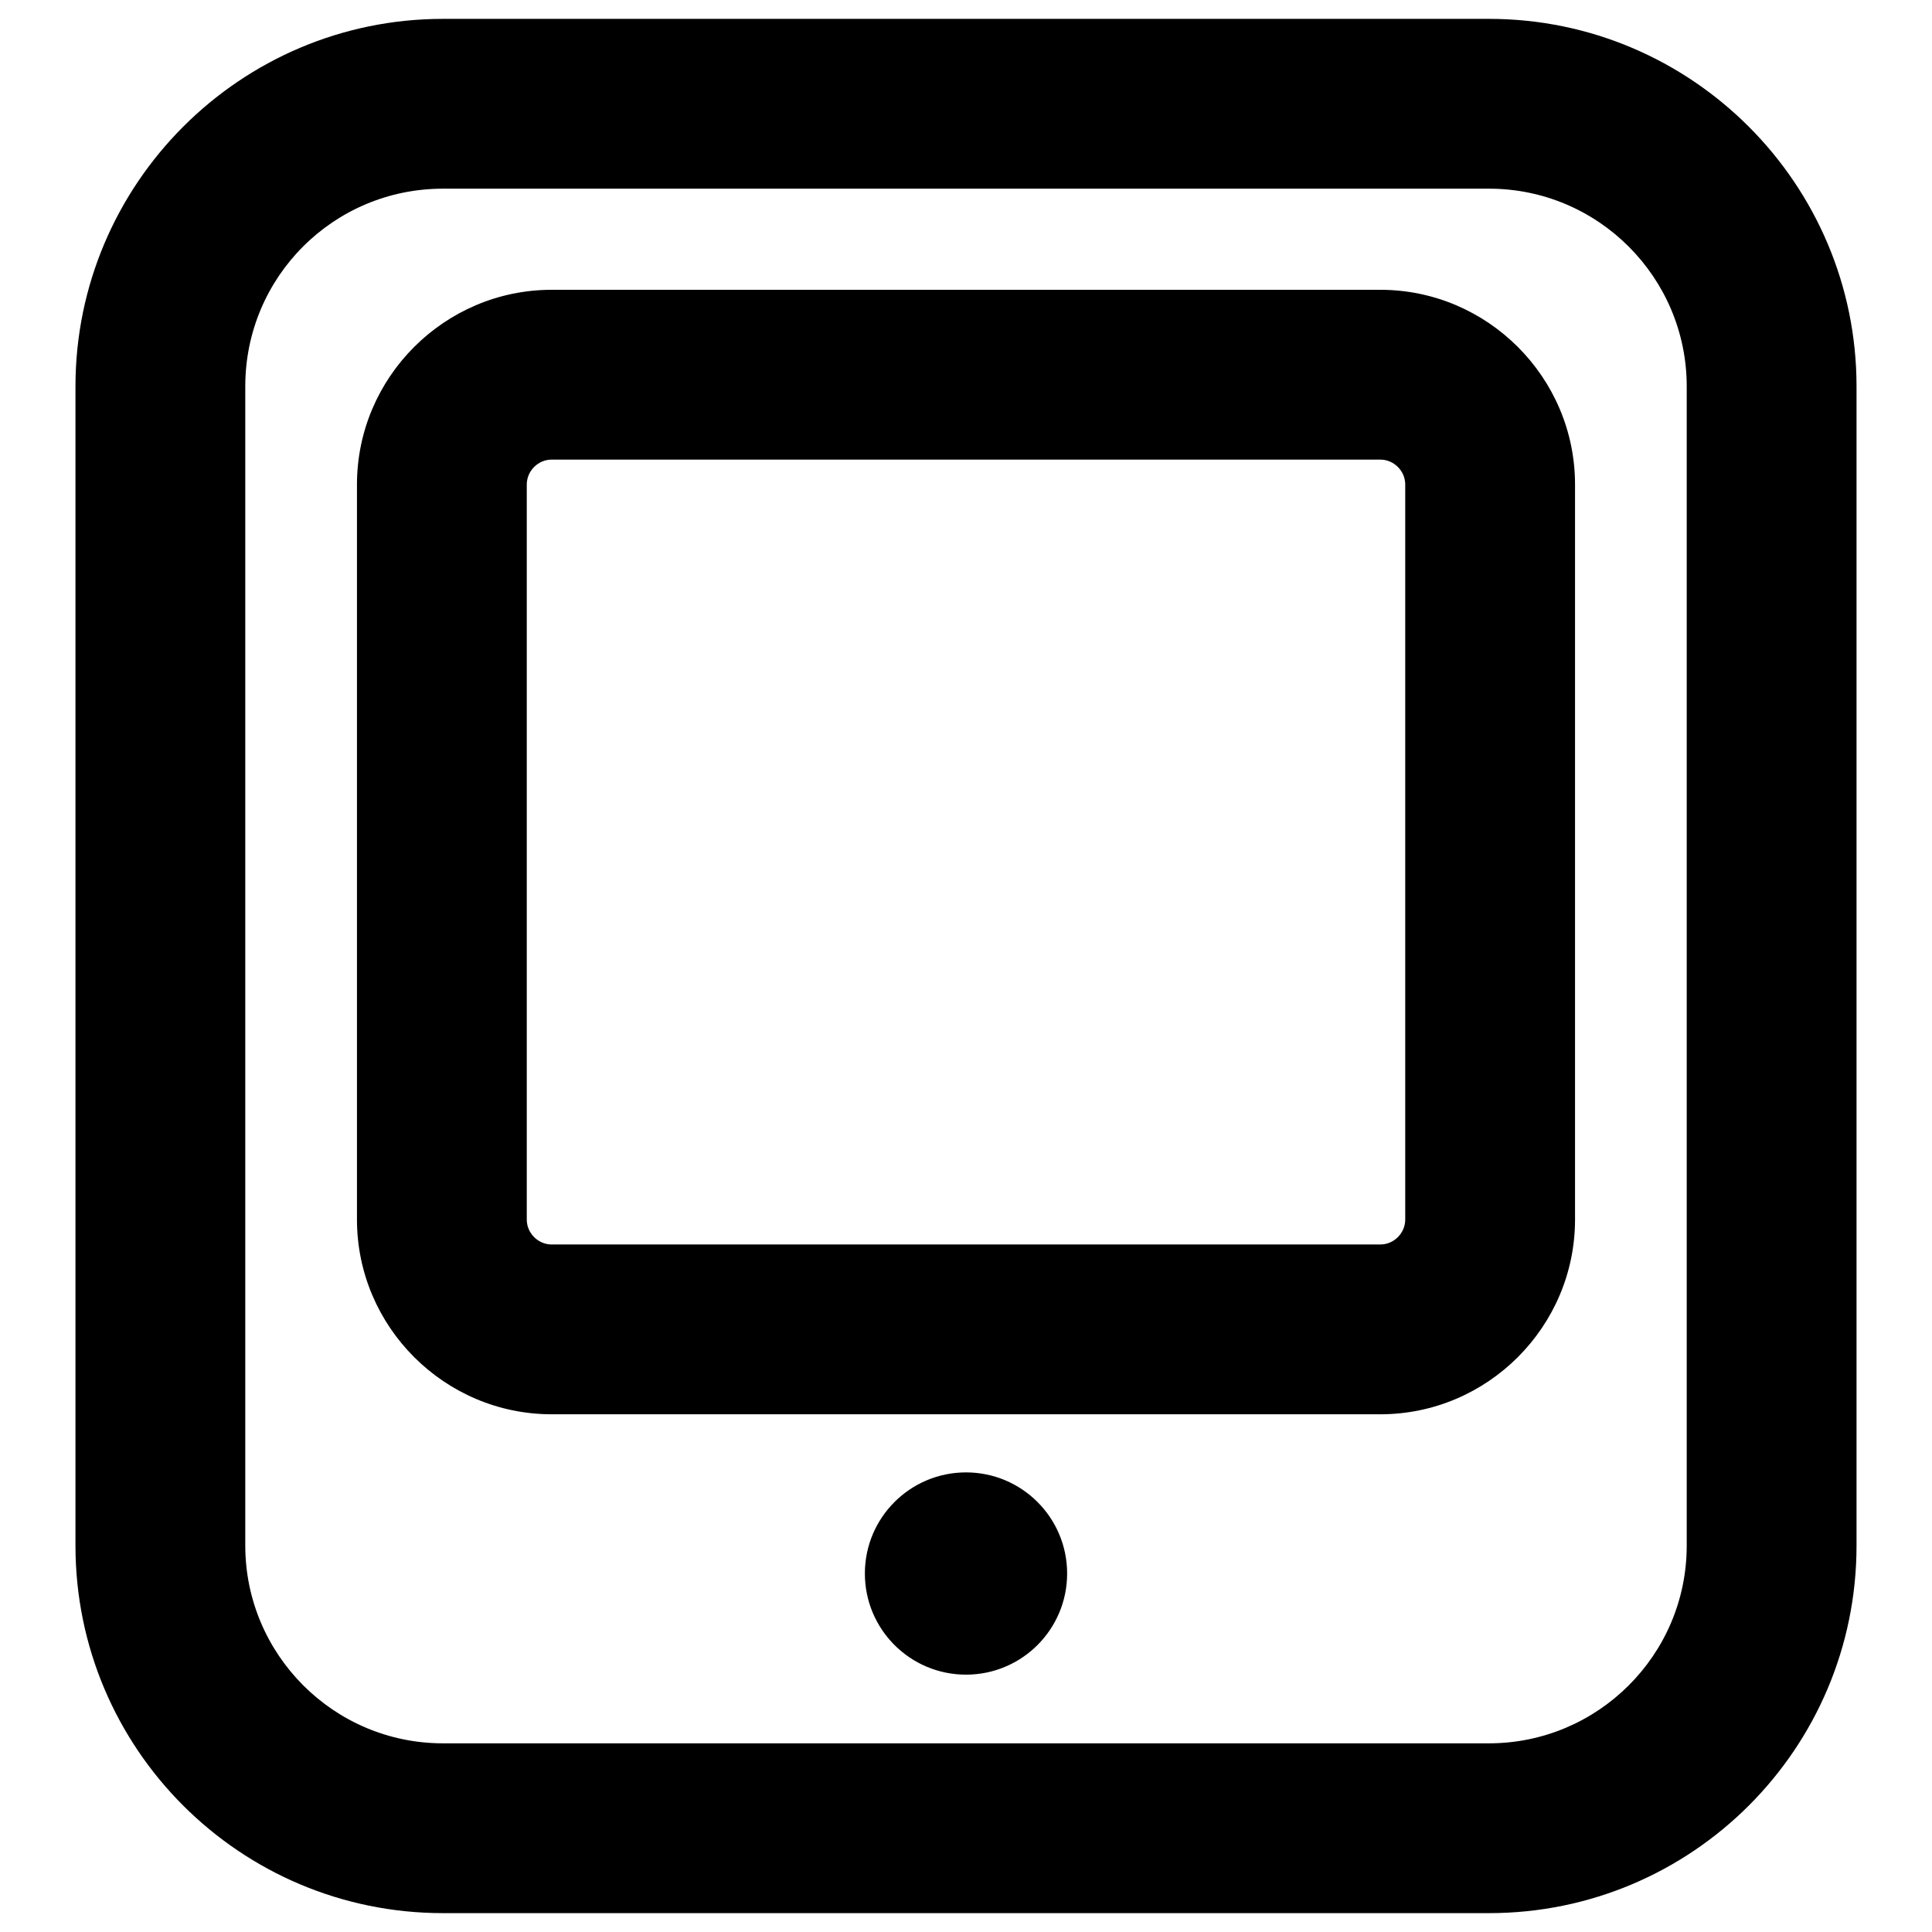 <?xml version="1.0" encoding="utf-8"?>
<!-- Svg Vector Icons : http://www.onlinewebfonts.com/icon -->
<!DOCTYPE svg PUBLIC "-//W3C//DTD SVG 1.1//EN" "http://www.w3.org/Graphics/SVG/1.1/DTD/svg11.dtd">
<svg version="1.1" xmlns="http://www.w3.org/2000/svg" xmlns:xlink="http://www.w3.org/1999/xlink" x="0px" y="0px" viewBox="0 0 256 256" enable-background="new 0 0 256 256" xml:space="preserve">
<g> <path fill="#000000" d="M182.9,38.4H73.1c-14.2,0-25.8,11.6-25.8,25.8v97.4c0,14.2,11.6,25.8,25.8,25.8h109.8 c14.2,0,25.8-11.6,25.8-25.8V64.2C208.7,50,197.1,38.4,182.9,38.4z M186.2,161.6c0,1.8-1.5,3.3-3.3,3.3H73.1 c-1.8,0-3.3-1.5-3.3-3.3V64.2c0-1.8,1.5-3.3,3.3-3.3h109.8c1.8,0,3.3,1.5,3.3,3.3V161.6z M197.3,2.5H58.7C31.8,2.5,10,24.4,10,51.2 v153.6c0,26.9,21.8,48.7,48.7,48.7h138.6c26.9,0,48.7-21.8,48.7-48.7V51.2C246,24.4,224.2,2.5,197.3,2.5z M223.5,204.8 c0,14.5-11.8,26.2-26.2,26.2H58.7c-14.5,0-26.2-11.8-26.2-26.2V51.2C32.5,36.7,44.2,25,58.7,25h138.6c14.5,0,26.2,11.8,26.2,26.2 V204.8z M128,195.1c-7.4,0-13.4,6-13.4,13.4c0,7.4,6,13.4,13.4,13.4c7.4,0,13.4-6,13.4-13.4C141.4,201.1,135.4,195.1,128,195.1z"/></g>
</svg>